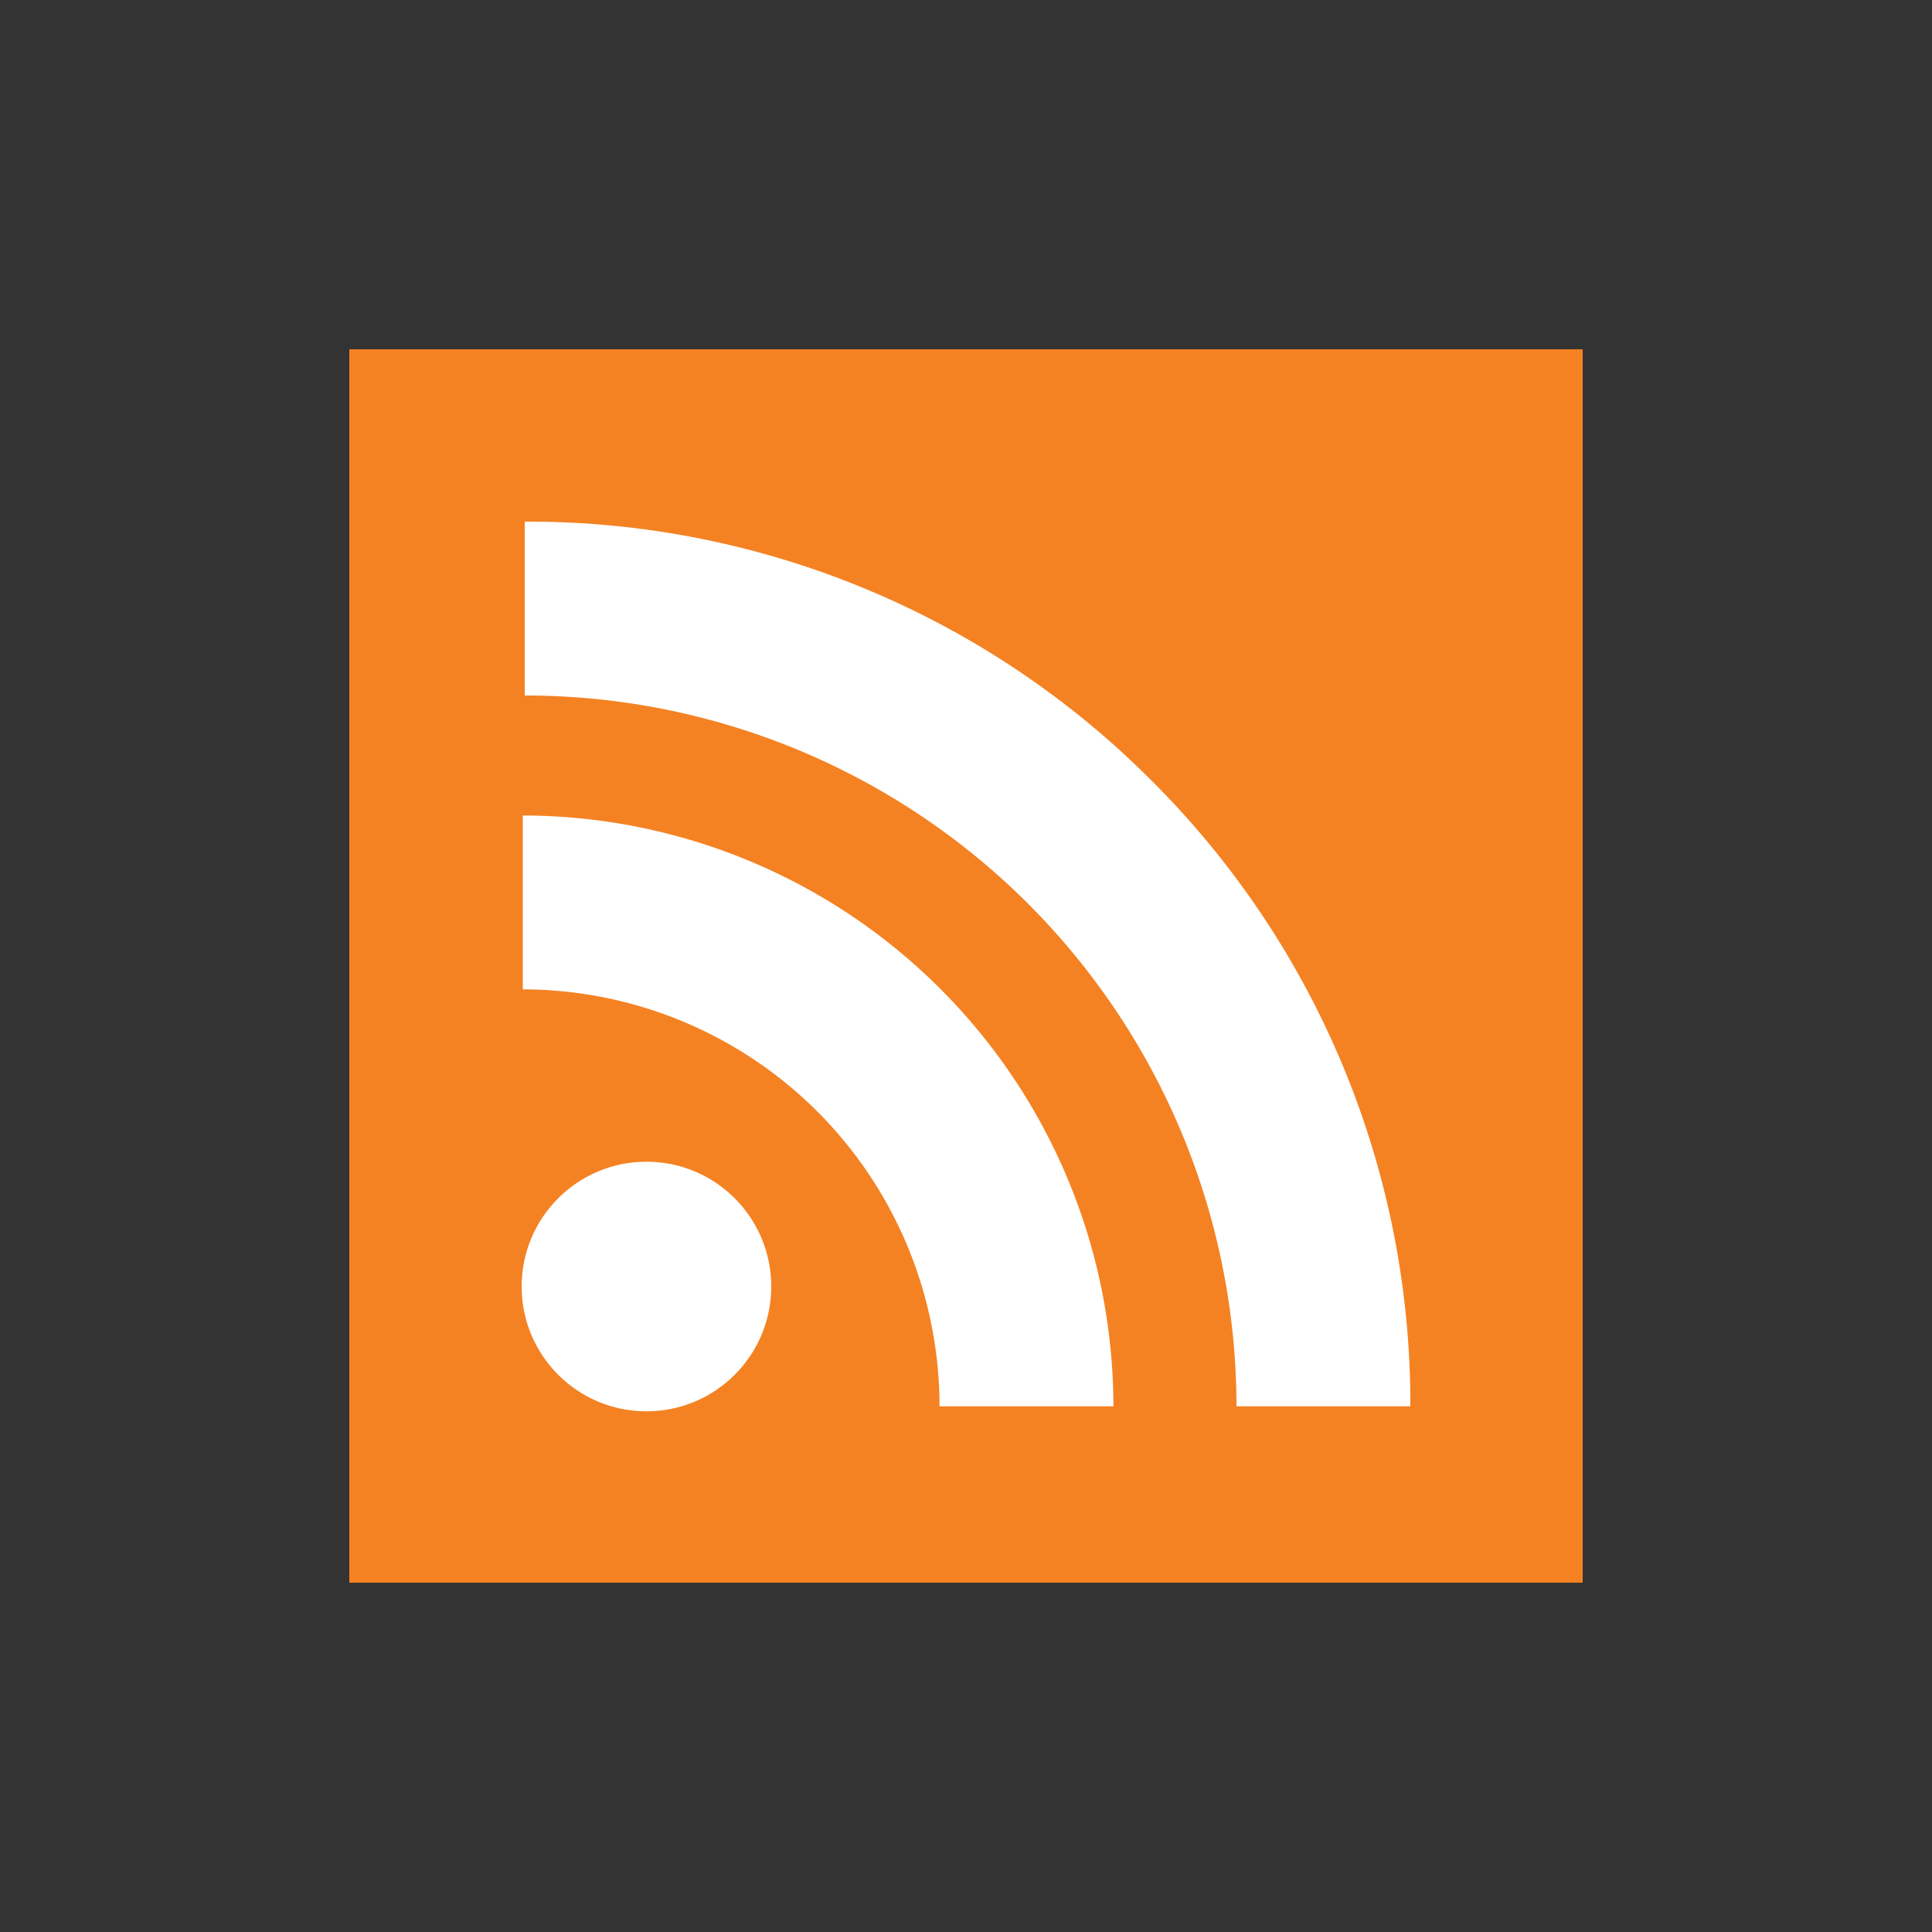 <svg id="Layer_1" data-name="Layer 1" xmlns="http://www.w3.org/2000/svg" viewBox="0 0 100 100"><rect x="0" y="0" width="100" height="100" fill="#333333" stroke="none"/><defs><style>.cls-1{fill:#f48223;}.cls-2{fill:#fff;}</style></defs><rect class="cls-1" x="18.08" y="18.08" width="63.84" height="63.84"/><path class="cls-2" d="M59.57,40.37A45.53,45.53,0,0,0,27.16,27v9A36.81,36.81,0,0,1,64,72.79h9A45.53,45.53,0,0,0,59.57,40.37Z"/><path class="cls-2" d="M27.06,42.21v9A21.59,21.59,0,0,1,48.63,72.79h9A30.61,30.61,0,0,0,27.06,42.21Z"/><circle class="cls-2" cx="33.46" cy="66.59" r="6.46"/></svg>